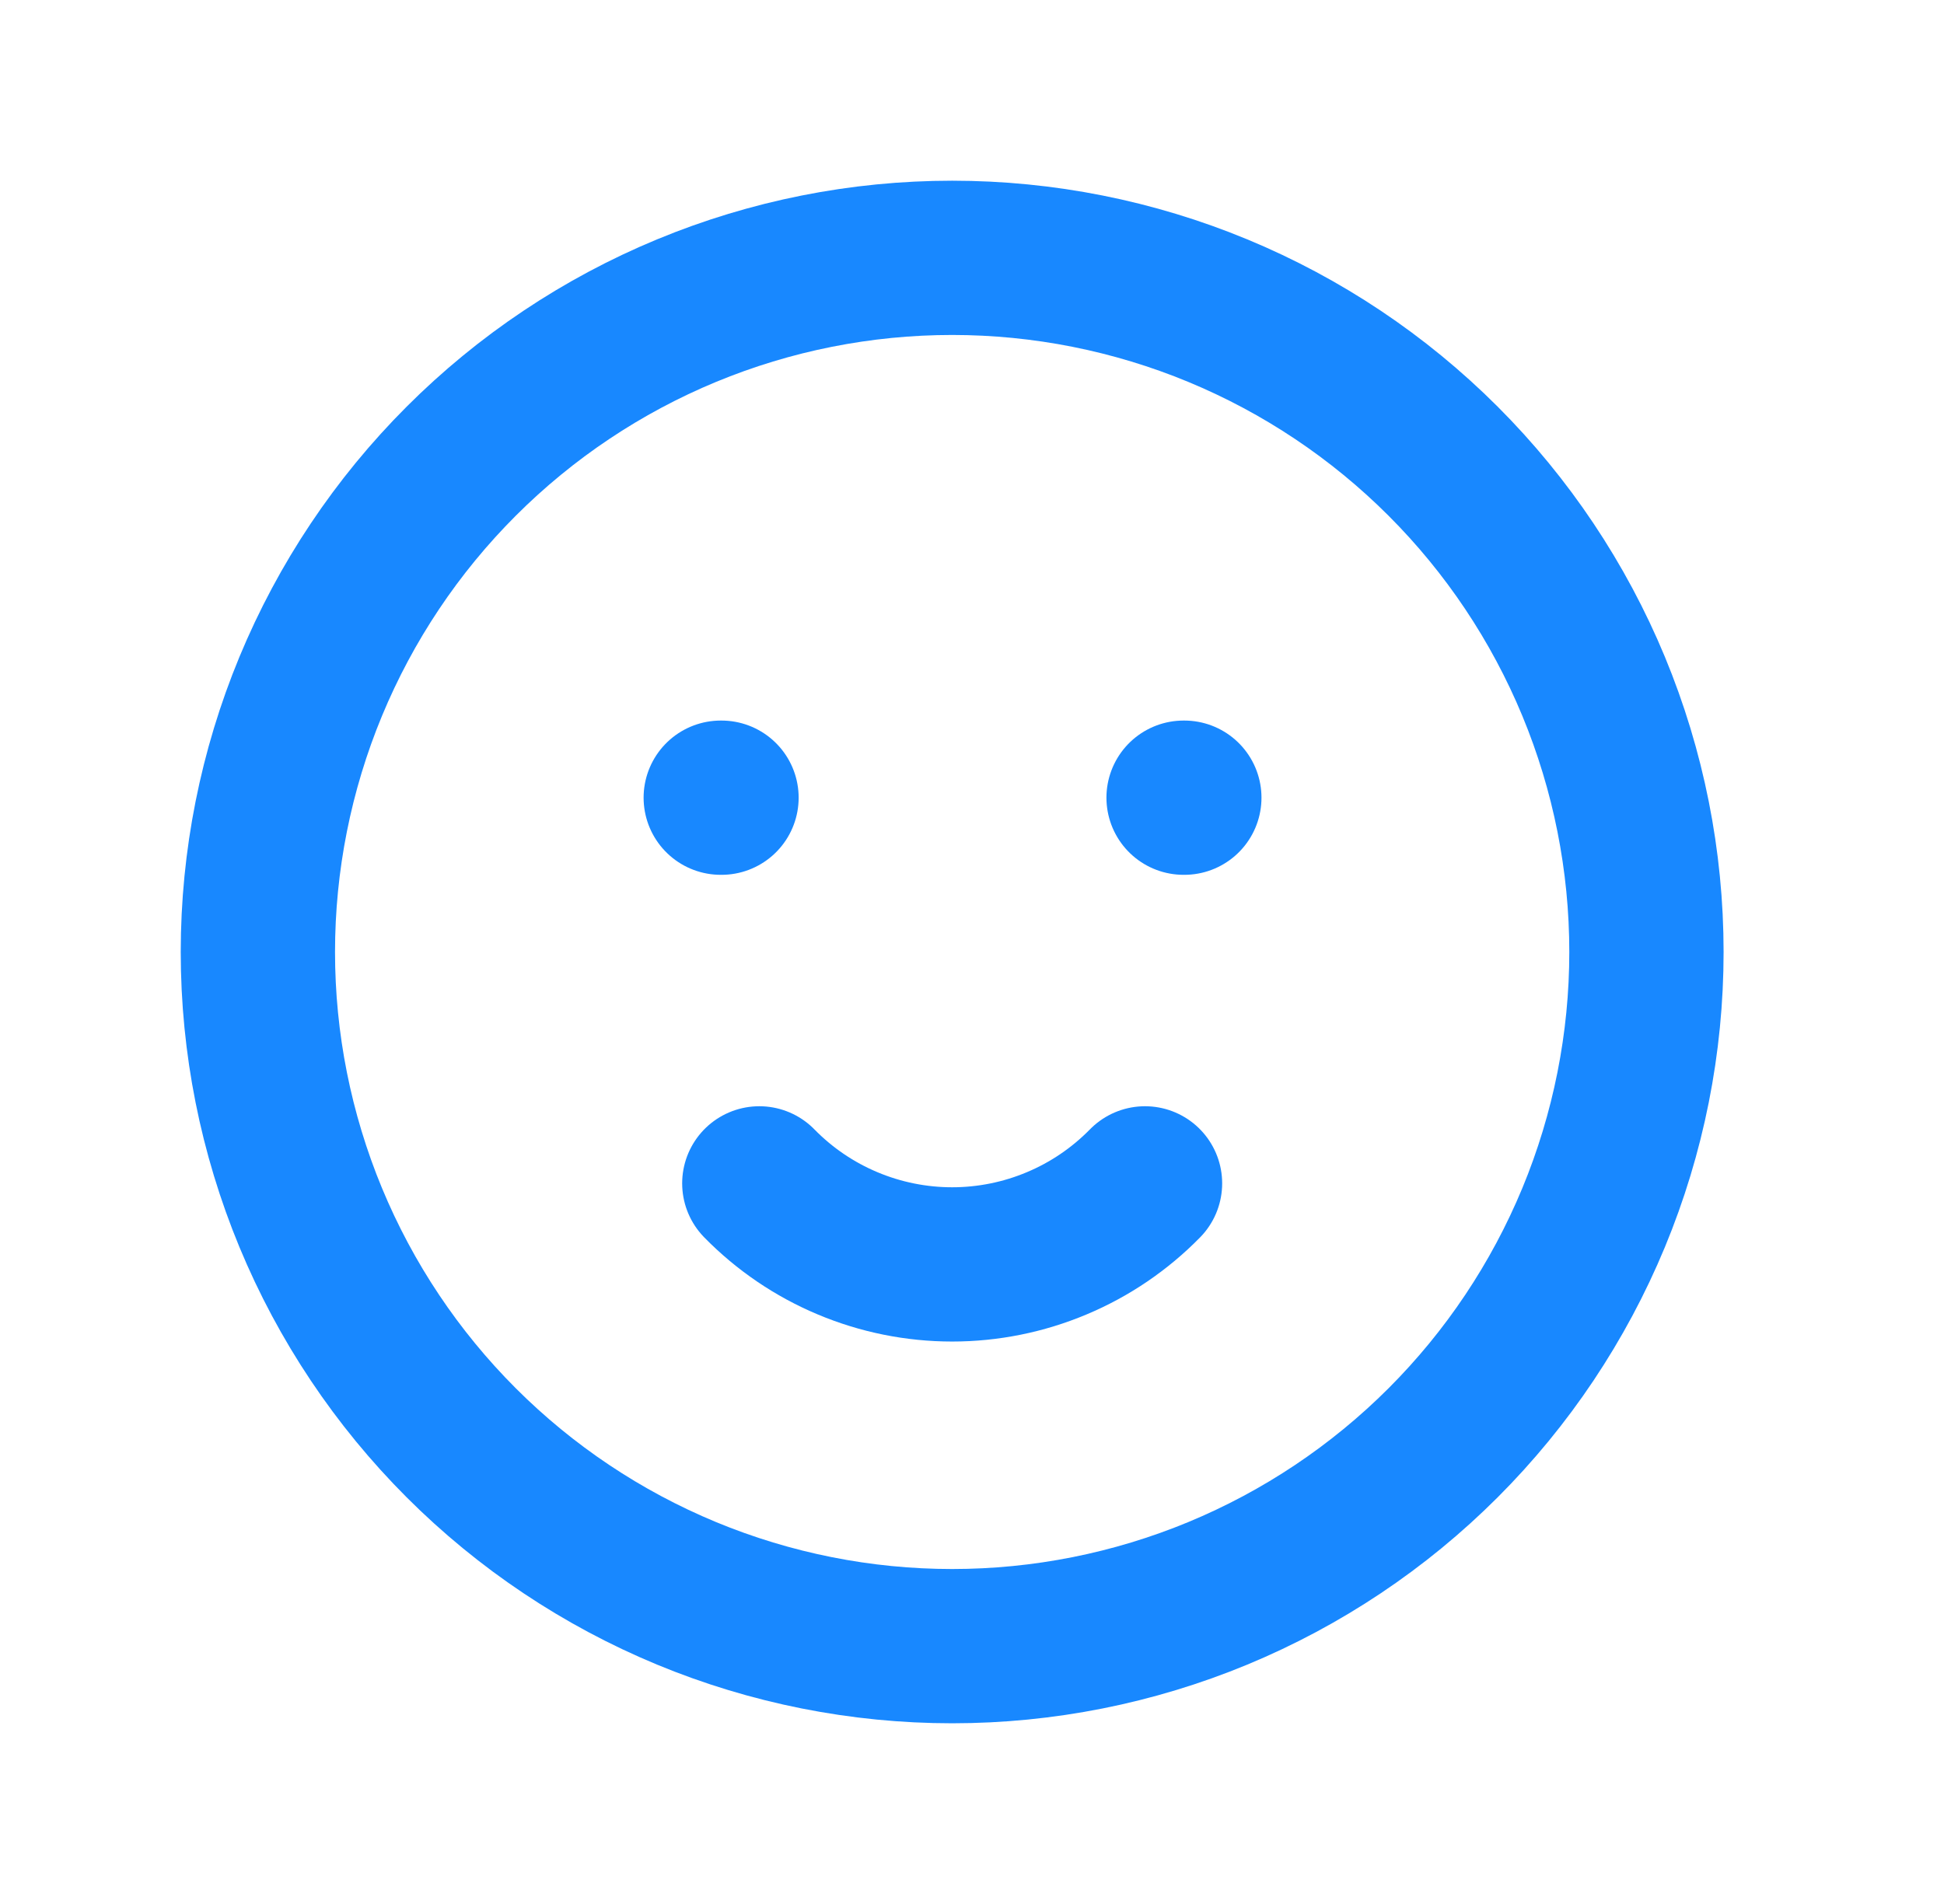 <svg width="49" height="48" viewBox="0 0 49 48" fill="none" xmlns="http://www.w3.org/2000/svg">
<path d="M6.5 24C6.5 26.298 6.953 28.574 7.832 30.697C8.712 32.82 10.001 34.749 11.626 36.374C13.251 37.999 15.18 39.288 17.303 40.168C19.426 41.047 21.702 41.5 24 41.5C26.298 41.5 28.574 41.047 30.697 40.168C32.82 39.288 34.749 37.999 36.374 36.374C37.999 34.749 39.288 32.82 40.168 30.697C41.047 28.574 41.5 26.298 41.5 24C41.5 21.702 41.047 19.426 40.168 17.303C39.288 15.18 37.999 13.251 36.374 11.626C34.749 10.001 32.82 8.712 30.697 7.832C28.574 6.953 26.298 6.5 24 6.5C21.702 6.5 19.426 6.953 17.303 7.832C15.18 8.712 13.251 10.001 11.626 11.626C10.001 13.251 8.712 15.18 7.832 17.303C6.953 19.426 6.5 21.702 6.5 24Z" stroke="#1888FF" stroke-width="3.889" stroke-linecap="round" stroke-linejoin="round"/>
<path d="M18.167 20.11H18.186" stroke="#1888FF" stroke-width="3.889" stroke-linecap="round" stroke-linejoin="round"/>
<path d="M29.833 20.11H29.852" stroke="#1888FF" stroke-width="3.889" stroke-linecap="round" stroke-linejoin="round"/>
<path d="M19.139 29.833C19.772 30.48 20.529 30.994 21.363 31.344C22.198 31.695 23.094 31.876 24 31.876C24.905 31.876 25.802 31.695 26.636 31.344C27.471 30.994 28.227 30.48 28.861 29.833" stroke="#1888FF" stroke-width="3.889" stroke-linecap="round" stroke-linejoin="round"/>
</svg>
